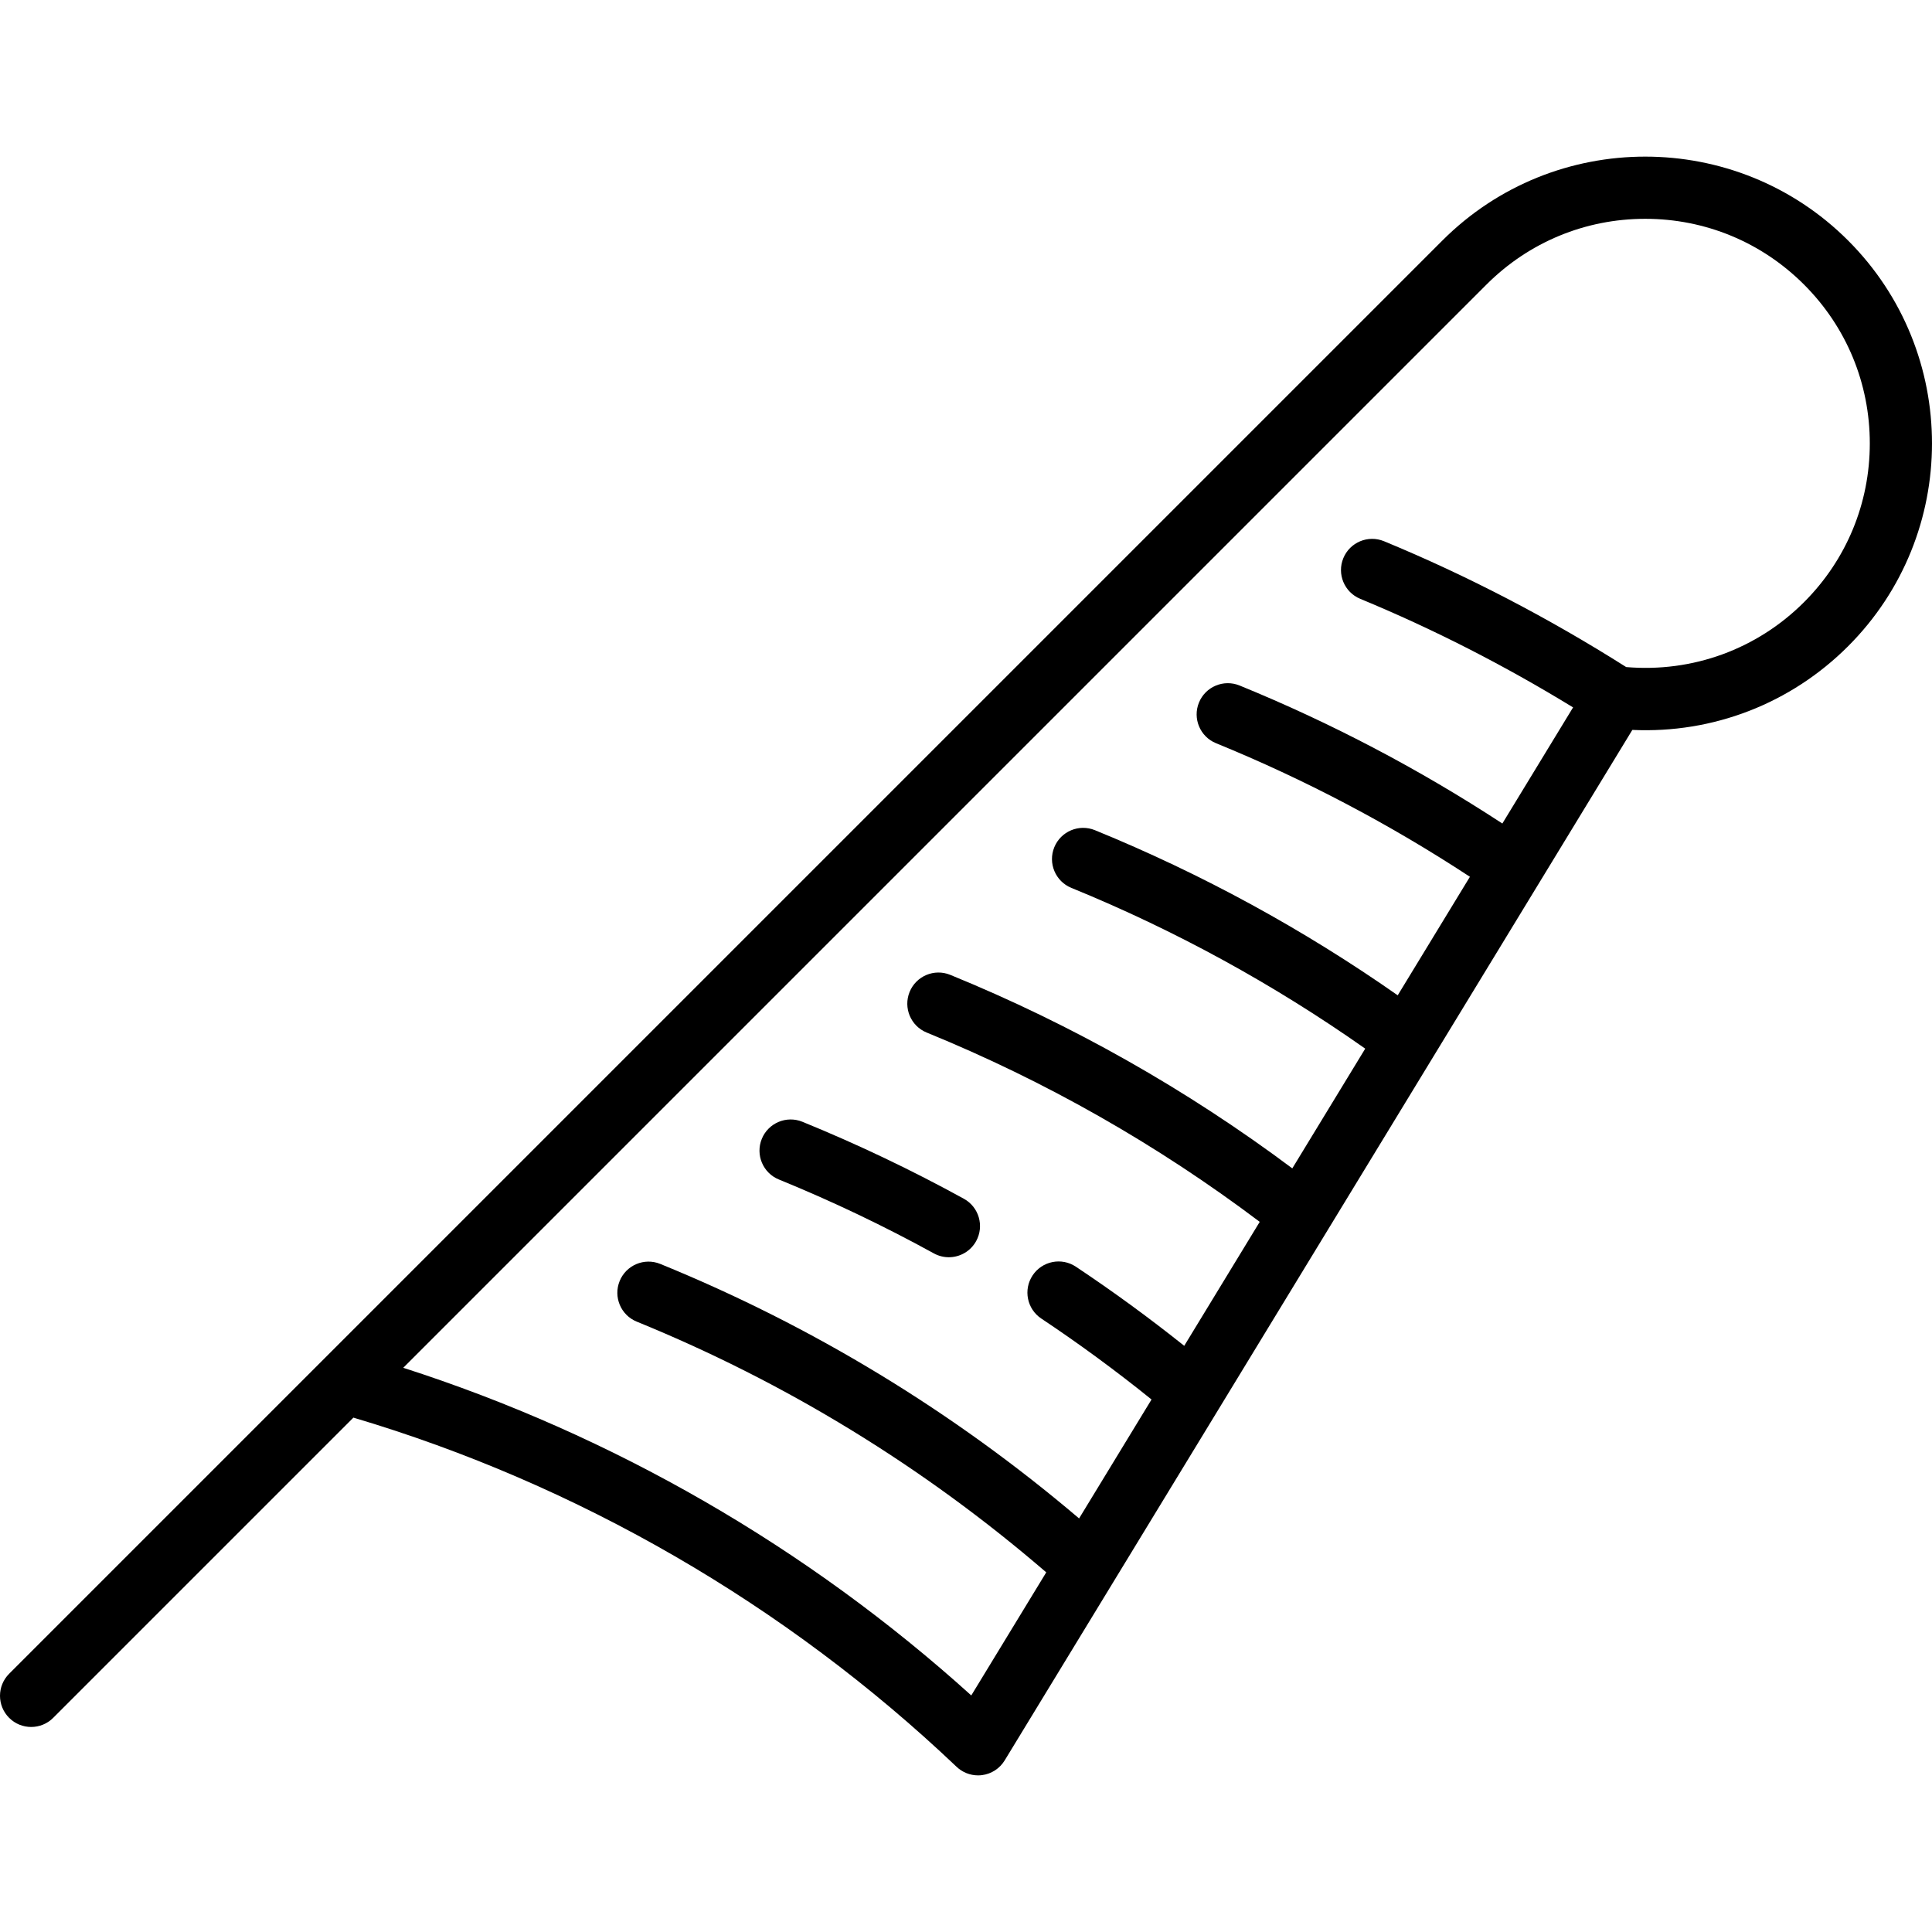 <?xml version="1.0" encoding="iso-8859-1"?>
<!-- Uploaded to: SVG Repo, www.svgrepo.com, Generator: SVG Repo Mixer Tools -->
<!DOCTYPE svg PUBLIC "-//W3C//DTD SVG 1.1//EN" "http://www.w3.org/Graphics/SVG/1.1/DTD/svg11.dtd">
<svg fill="#000000" height="800px" width="800px" version="1.1" id="Capa_1" xmlns="http://www.w3.org/2000/svg" xmlns:xlink="http://www.w3.org/1999/xlink" 
	 viewBox="0 0 464.968 464.968" xml:space="preserve">
<g>
	<path d="M444.777,57.884c-26.921-26.921-70.724-26.921-97.644,0L77.679,327.338c-0.068,0.066-0.135,0.133-0.201,0.202L2.197,402.82
		c-2.929,2.929-2.929,7.678,0,10.606c2.929,2.929,7.678,2.929,10.606,0l72.252-72.251c54.018,16.038,104.127,45.033,145.163,84.035
		c1.403,1.333,3.256,2.064,5.167,2.064c0.328,0,0.657-0.021,0.986-0.065c2.248-0.298,4.24-1.597,5.419-3.534l26.027-42.731
		c0.051-0.08,0.1-0.161,0.148-0.242l25.298-41.535c0.051-0.081,0.101-0.162,0.149-0.245l26.007-42.699
		c0.049-0.077,0.095-0.153,0.141-0.231l25.393-41.69c0.029-0.046,0.057-0.092,0.084-0.138l25.198-41.37
		c0.049-0.077,0.097-0.155,0.143-0.234l22.472-36.894c19.385,0.886,38.091-6.304,51.927-20.14
		C471.698,128.607,471.698,84.804,444.777,57.884z M434.171,144.921c-11.337,11.337-26.853,16.974-42.8,15.619
		c-18.718-11.853-38.315-22.037-58.278-30.284c-3.831-1.582-8.214,0.24-9.795,4.068c-1.582,3.828,0.24,8.214,4.068,9.795
		c17.482,7.223,34.682,15.999,51.222,26.129l-17.021,27.945c-19.948-13.057-41.187-24.214-63.241-33.215
		c-3.834-1.565-8.213,0.274-9.778,4.11c-1.565,3.835,0.274,8.212,4.11,9.778c21.316,8.7,41.838,19.499,61.102,32.145l-17.375,28.525
		c-22.731-15.914-47.209-29.264-72.874-39.74c-3.834-1.566-8.212,0.274-9.778,4.109c-1.565,3.835,0.274,8.213,4.11,9.778
		c24.926,10.174,48.685,23.174,70.723,38.69l-17.551,28.815c-25.372-18.968-53.027-34.619-82.322-46.576
		c-3.837-1.566-8.213,0.275-9.778,4.109c-1.565,3.835,0.274,8.213,4.11,9.778c28.556,11.656,55.488,26.967,80.151,45.56
		l-18.17,29.833c-8.424-6.724-17.168-13.109-26.083-19.044c-3.447-2.296-8.104-1.362-10.399,2.086s-1.362,8.104,2.086,10.399
		c9.083,6.048,17.983,12.583,26.527,19.478l-17.435,28.624c-30.253-25.716-64.12-46.299-100.794-61.25
		c-3.834-1.564-8.212,0.279-9.776,4.114c-1.563,3.835,0.278,8.212,4.114,9.776c35.928,14.646,69.056,34.932,98.552,60.337
		l-18.043,29.623c-39.423-35.64-86.309-62.676-136.705-78.854L357.74,68.49c10.208-10.208,23.78-15.829,38.215-15.829
		c14.436,0,28.008,5.622,38.216,15.829S450,92.27,450,106.706S444.379,134.714,434.171,144.921z"/>
	<path d="M183.339,274.091c-1.563,3.835,0.278,8.212,4.114,9.776c12.717,5.184,25.262,11.166,37.289,17.779
		c1.146,0.63,2.385,0.93,3.607,0.93c2.647,0,5.213-1.404,6.579-3.888c1.996-3.629,0.672-8.19-2.958-10.186
		c-12.531-6.891-25.603-13.124-38.854-18.525C189.282,268.412,184.903,270.255,183.339,274.091z"/>
</g>
</svg>